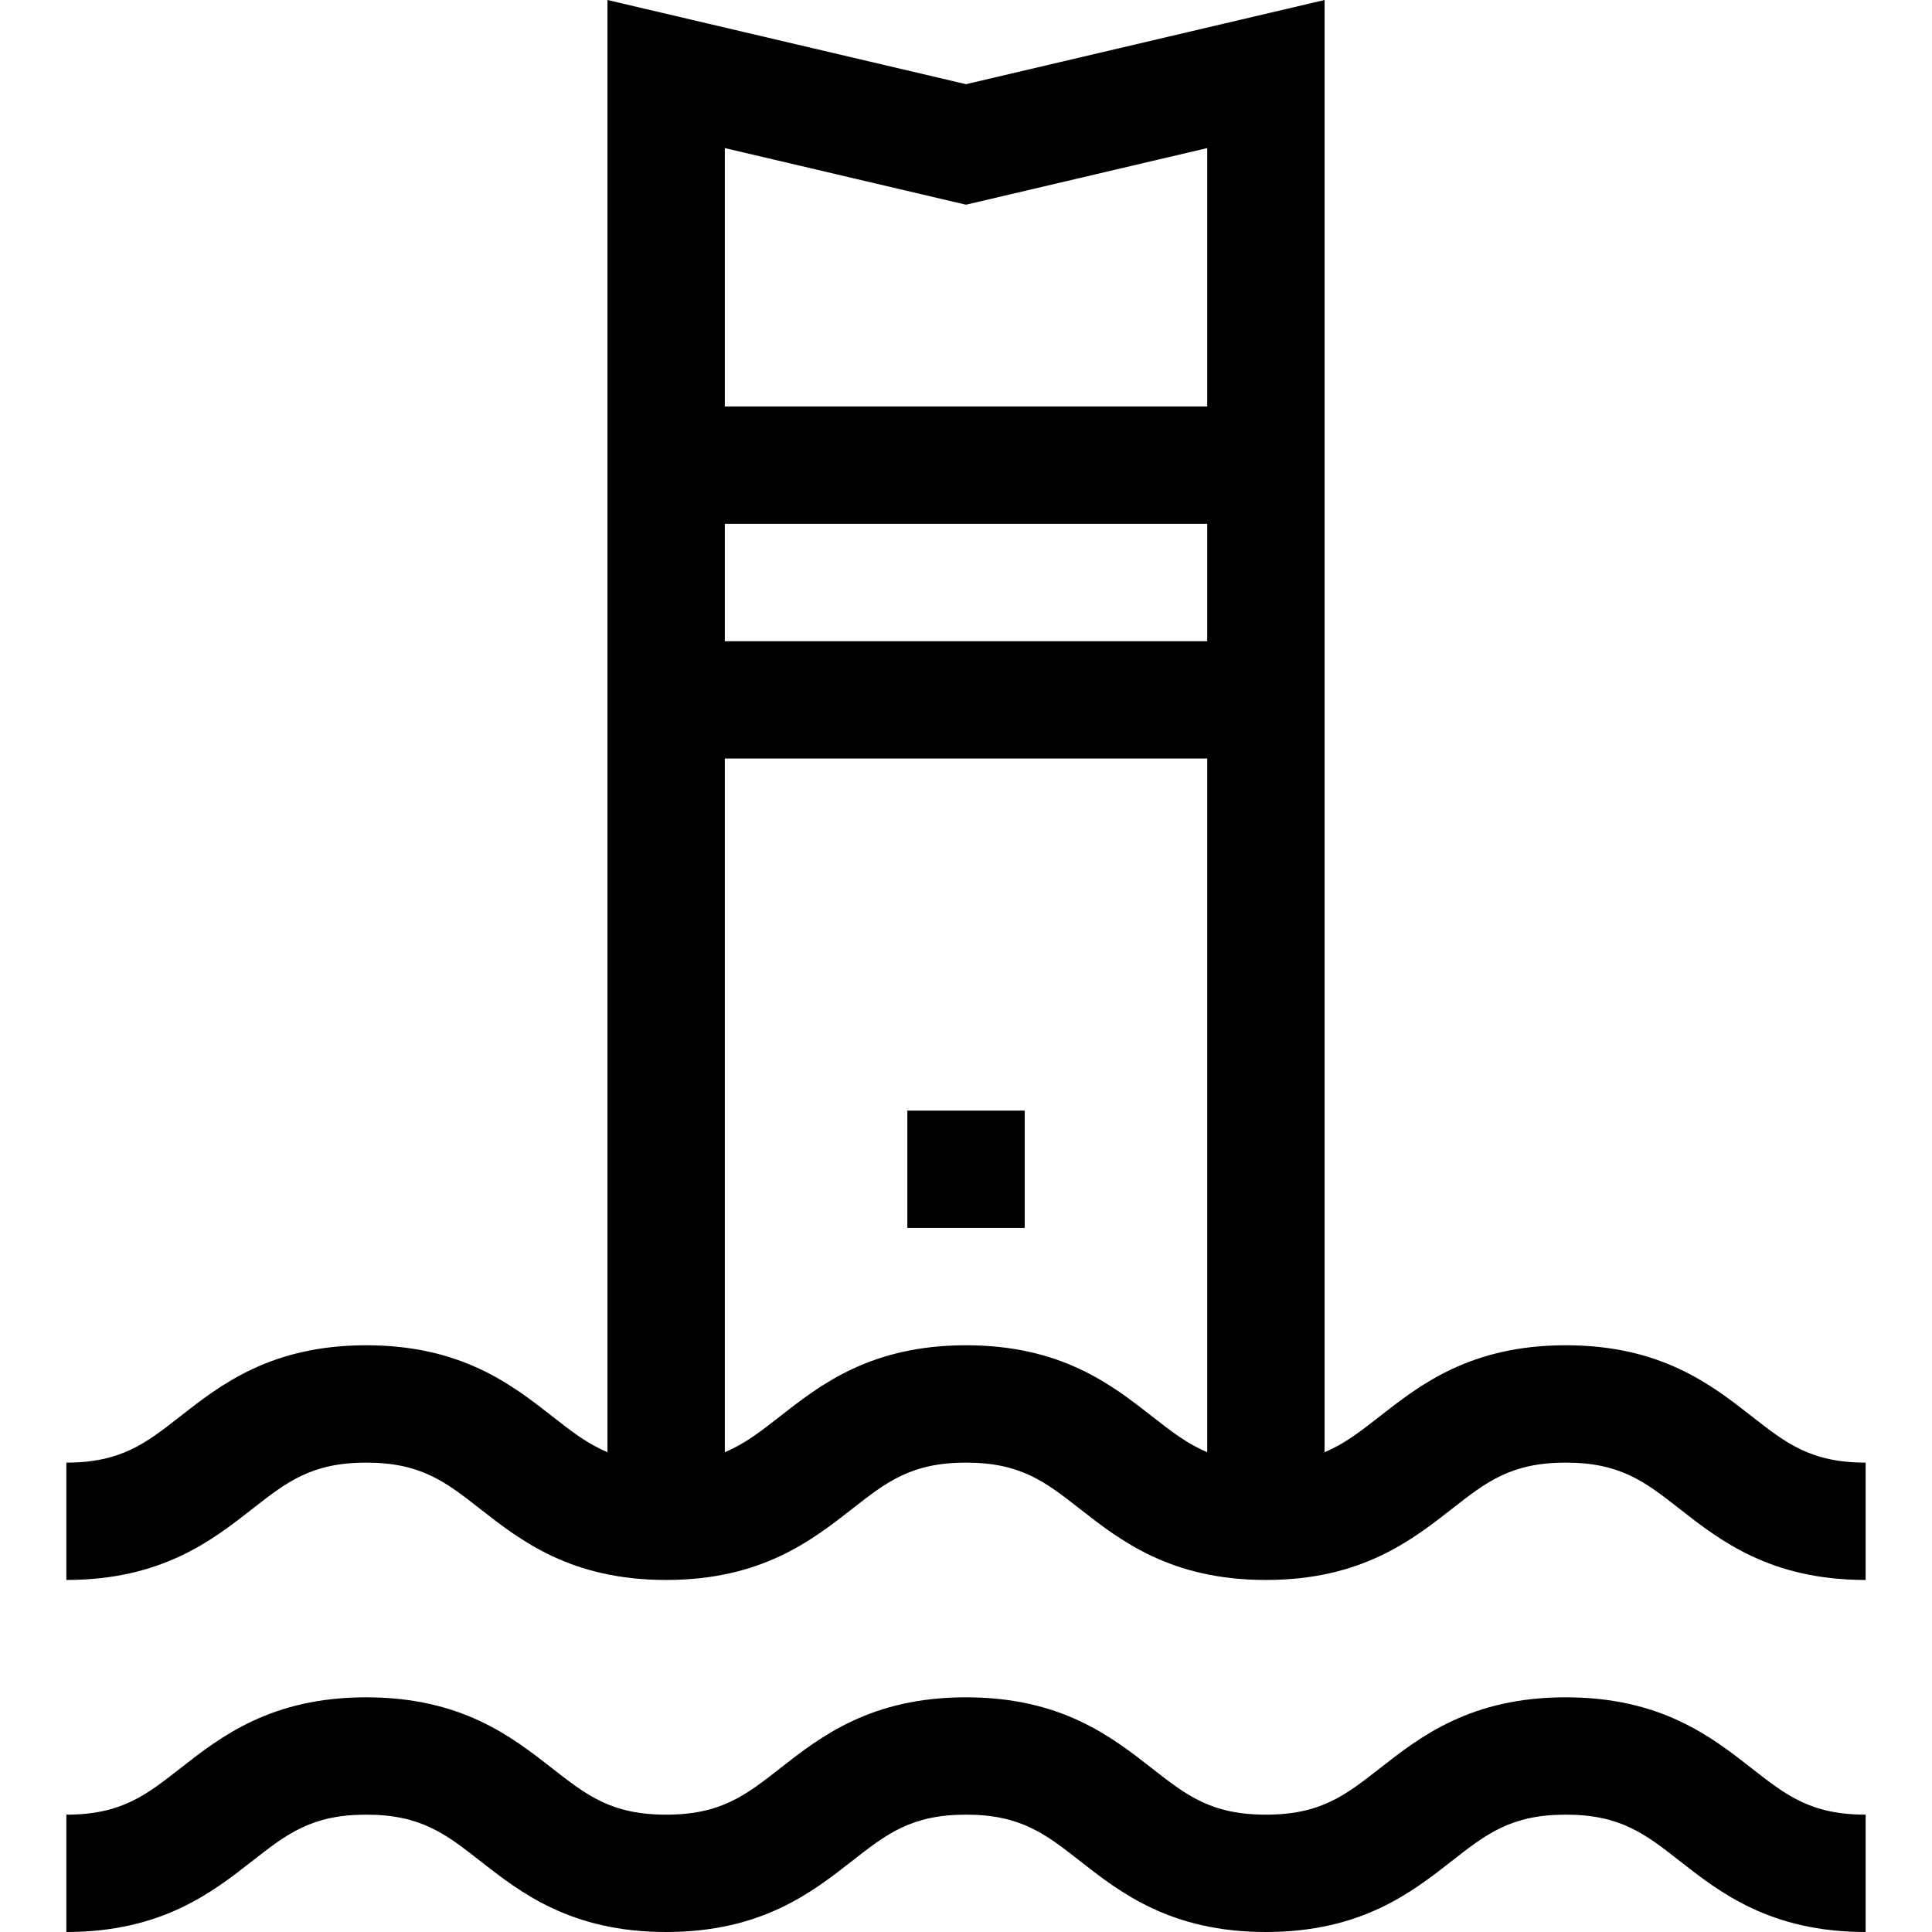 <?xml version="1.0" encoding="iso-8859-1"?>
<!-- Uploaded to: SVG Repo, www.svgrepo.com, Generator: SVG Repo Mixer Tools -->
<svg fill="#000000" version="1.1" id="Layer_1" xmlns="http://www.w3.org/2000/svg" xmlns:xlink="http://www.w3.org/1999/xlink" 
	 viewBox="0 0 493.931 493.931" xml:space="preserve">
<g>
	<g>
		<g>
			<rect x="231.971" y="283.93" width="30" height="30"/>
			<path d="M447.877,362.117c-10.354-8.103-23.239-18.188-47.577-18.188c-24.338,0-37.224,10.084-47.577,18.188
				c-4.868,3.81-8.99,7.029-14.088,9.141V0L246.97,21.522L155.305,0v371.258c-5.099-2.112-9.221-5.331-14.09-9.141
				c-10.354-8.103-23.241-18.187-47.58-18.187s-37.225,10.084-47.579,18.187c-8.763,6.858-15.095,11.813-29.091,11.813v30
				c24.339,0,37.225-10.084,47.579-18.187c8.763-6.858,15.095-11.813,29.091-11.813c13.996,0,20.327,4.955,29.091,11.813
				c10.354,8.103,23.24,18.187,47.579,18.187c24.338,0,37.224-10.084,47.578-18.188c8.763-6.857,15.094-11.813,29.089-11.813
				c13.994,0,20.325,4.955,29.087,11.813c10.354,8.103,23.239,18.188,47.577,18.188c24.338,0,37.224-10.084,47.577-18.188
				c8.763-6.858,15.094-11.813,29.088-11.813c13.995,0,20.325,4.955,29.088,11.813c10.354,8.103,23.239,18.188,47.577,18.188v-30
				C462.971,373.93,456.64,368.975,447.877,362.117z M308.636,371.258c-5.098-2.112-9.219-5.33-14.087-9.14
				c-10.355-8.104-23.24-18.188-47.578-18.188c-24.339,0-37.224,10.084-47.578,18.188c-4.868,3.81-8.99,7.029-14.088,9.141V193.93
				h123.331V371.258z M308.636,163.93L308.636,163.93H185.305v-30h123.331V163.93z M308.636,103.929H185.305v-66.07l61.665,14.478
				l61.666-14.478V103.929z"/>
			<path d="M400.3,433.93c-24.338,0-37.224,10.084-47.577,18.188c-8.763,6.858-15.093,11.813-29.088,11.813
				c-13.994,0-20.325-4.955-29.087-11.813c-10.354-8.103-23.239-18.188-47.577-18.188c-24.339,0-37.224,10.084-47.578,18.188
				c-8.763,6.858-15.094,11.813-29.088,11.813c-13.996,0-20.327-4.955-29.09-11.813c-10.354-8.103-23.241-18.187-47.58-18.187
				c-24.339,0-37.225,10.084-47.579,18.187c-8.763,6.858-15.095,11.813-29.091,11.813v30c24.339,0,37.225-10.084,47.579-18.187
				c8.763-6.858,15.095-11.813,29.091-11.813c13.996,0,20.327,4.955,29.091,11.813c10.354,8.103,23.24,18.187,47.579,18.187
				c24.338,0,37.224-10.084,47.578-18.188c8.763-6.857,15.094-11.813,29.089-11.813c13.994,0,20.325,4.955,29.087,11.813
				c10.354,8.103,23.239,18.188,47.577,18.188c24.338,0,37.224-10.084,47.577-18.188c8.763-6.858,15.094-11.813,29.088-11.813
				c13.995,0,20.325,4.955,29.088,11.813c10.354,8.103,23.239,18.188,47.577,18.188v-30c-13.994,0-20.325-4.955-29.087-11.813
				C437.524,444.014,424.639,433.93,400.3,433.93z"/>
		</g>
	</g>
</g>
</svg>
